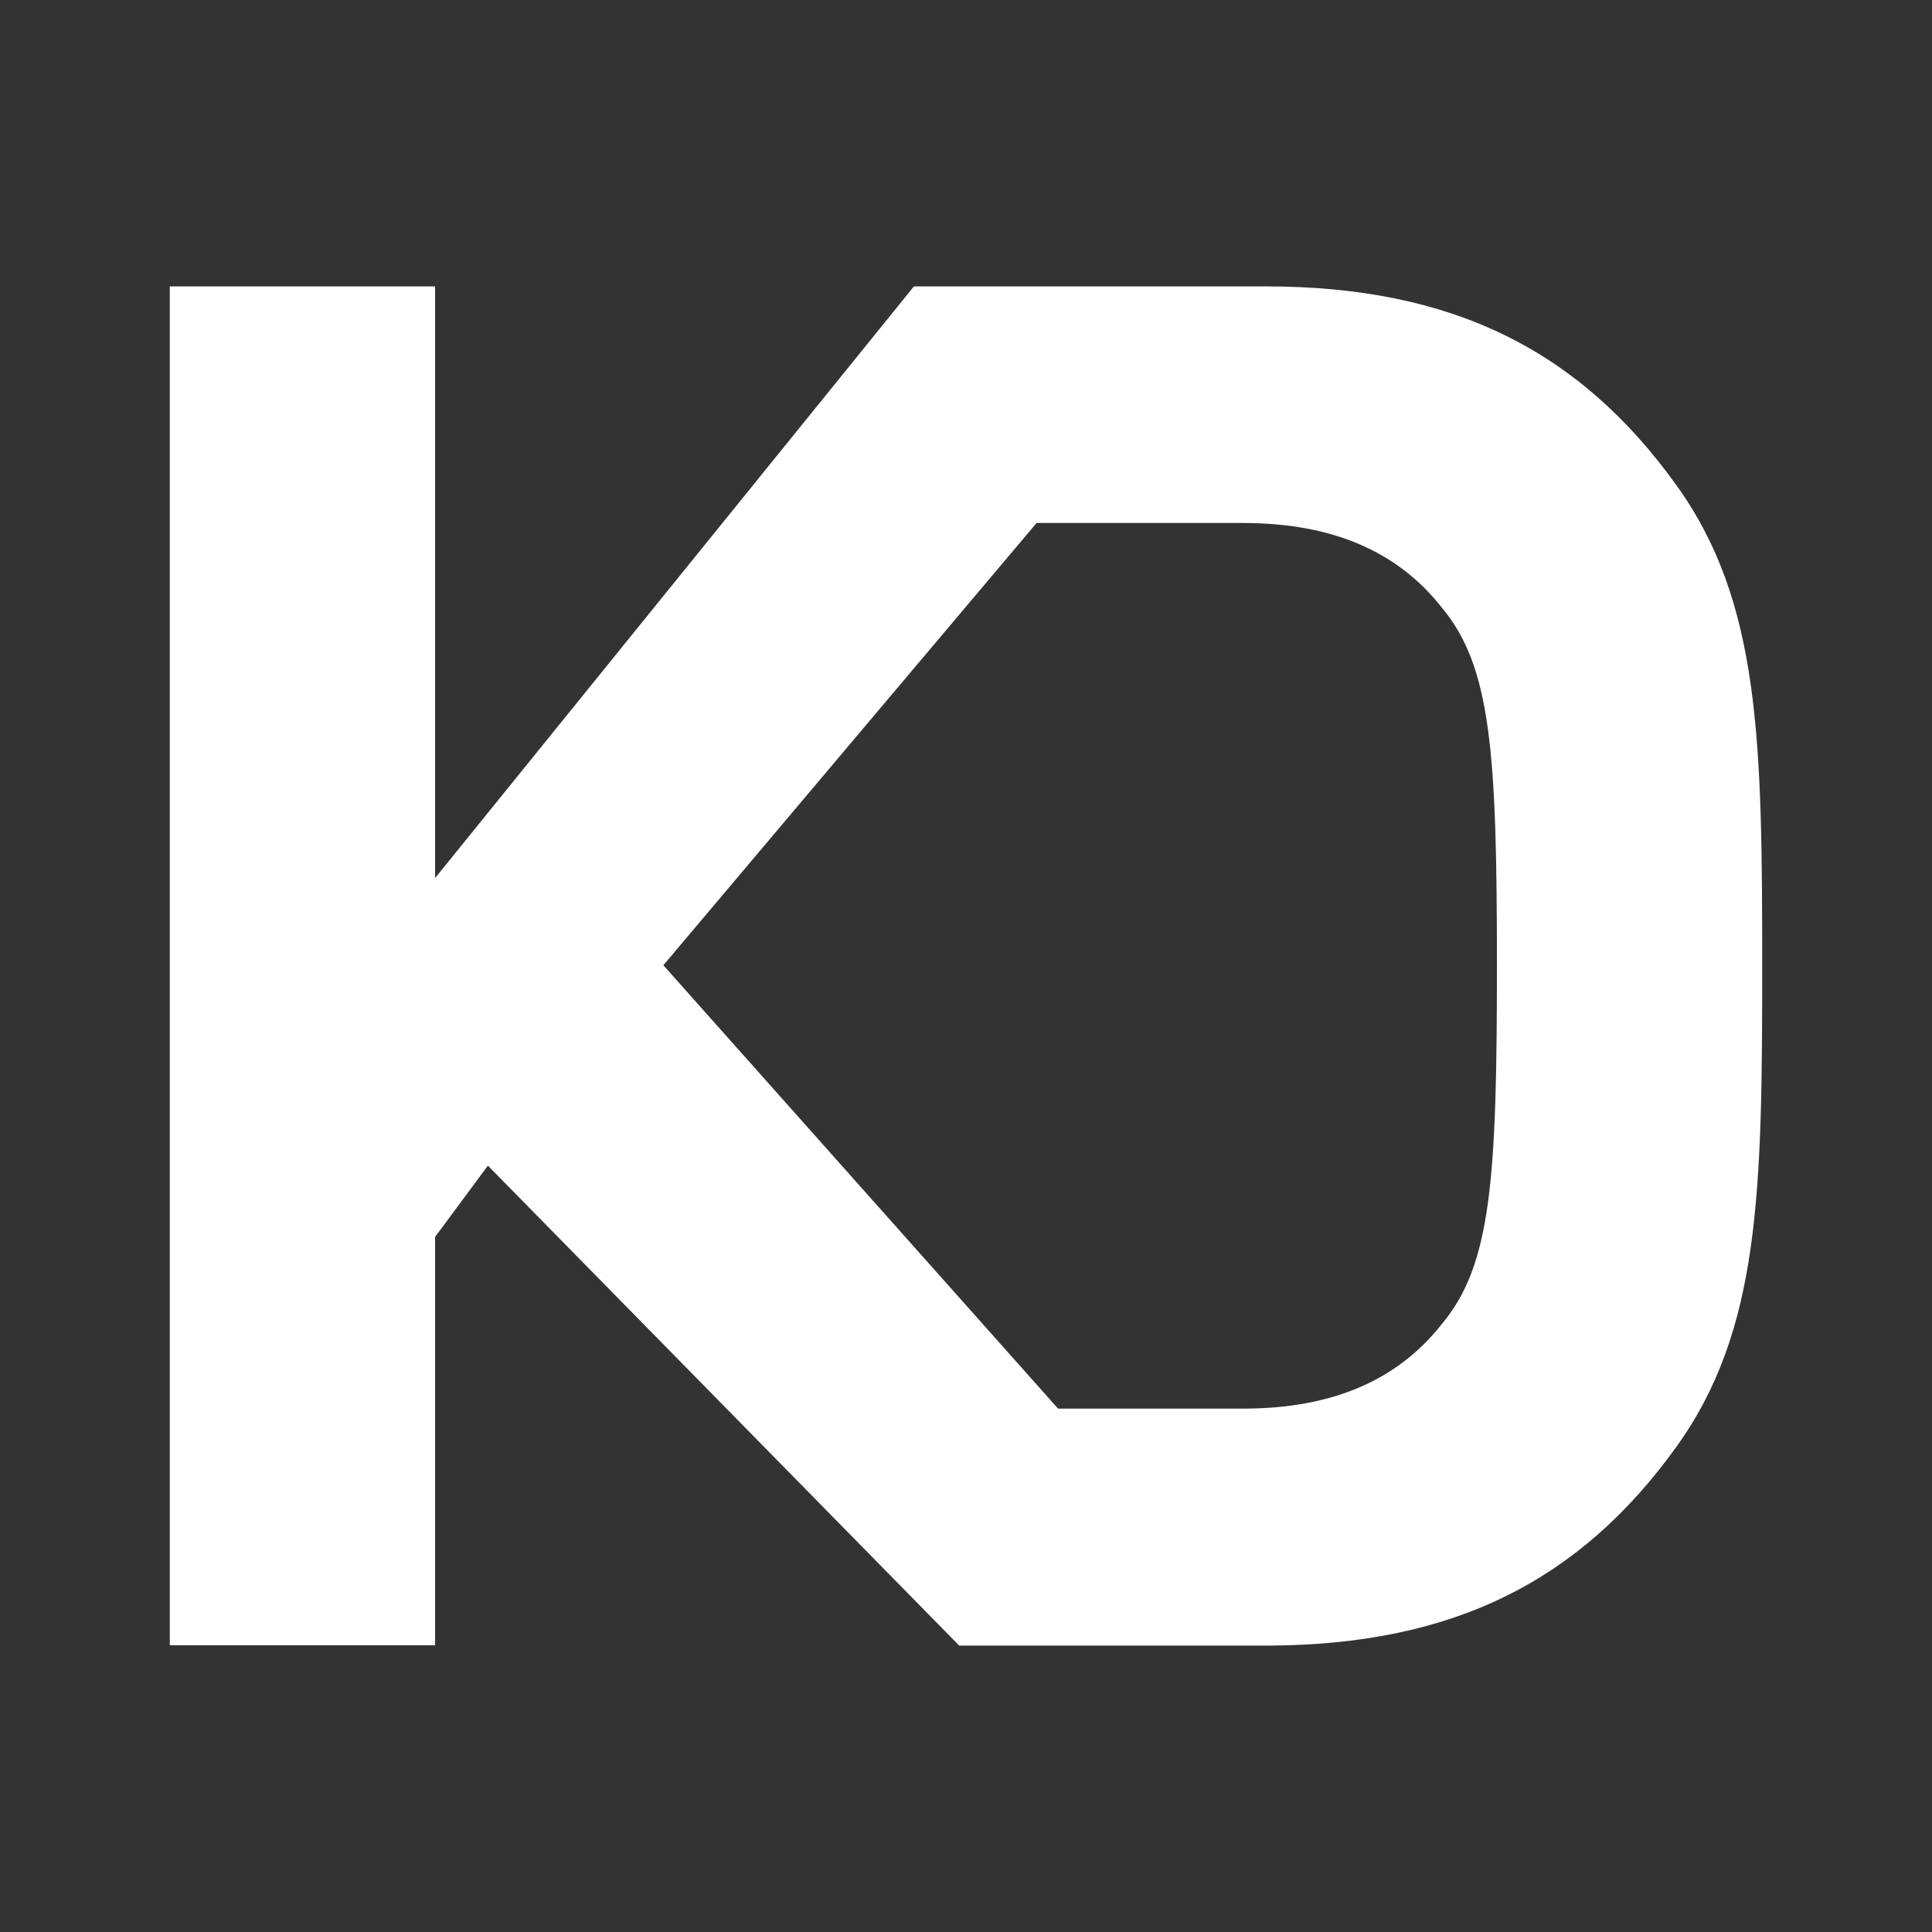 <?xml version="1.0" encoding="utf-8"?>
<!-- Generator: Adobe Illustrator 25.2.3, SVG Export Plug-In . SVG Version: 6.00 Build 0)  -->
<svg version="1.1" id="Ebene_1" xmlns="http://www.w3.org/2000/svg" xmlns:xlink="http://www.w3.org/1999/xlink" x="0px" y="0px"
	 viewBox="0 0 512 512" style="enable-background:new 0 0 512 512;" xml:space="preserve">
<rect x="0" y="0" width="512" height="512" fill="#333333" stroke="none"/>
<style type="text/css">
	.st0{fill:#FFFFFF;}
</style>
<path class="st0" d="M467,256c0,59.7-0.5,96.6-22.8,127.5c-25.7,35.7-59.3,52.4-108,52.6l0,0h-0.8h-81.2L129.3,308.9l-14,18.9V436
	H45V75.9h70.3v156.8L242.2,75.9h85.5h7.8c49.1,0,82.9,16.7,108.7,52.6C466.5,159.4,467,196.3,467,256z M396.7,256
	c0-56.6-1.5-79.4-14.7-95.1c-11.6-14.7-28.8-22.3-52.6-22.3h-54.7l-98.9,117.2l104.6,117.5h49c23.8,0,41-7.6,52.6-22.3
	C395.2,335.4,396.7,312.6,396.7,256z"/>
</svg>
